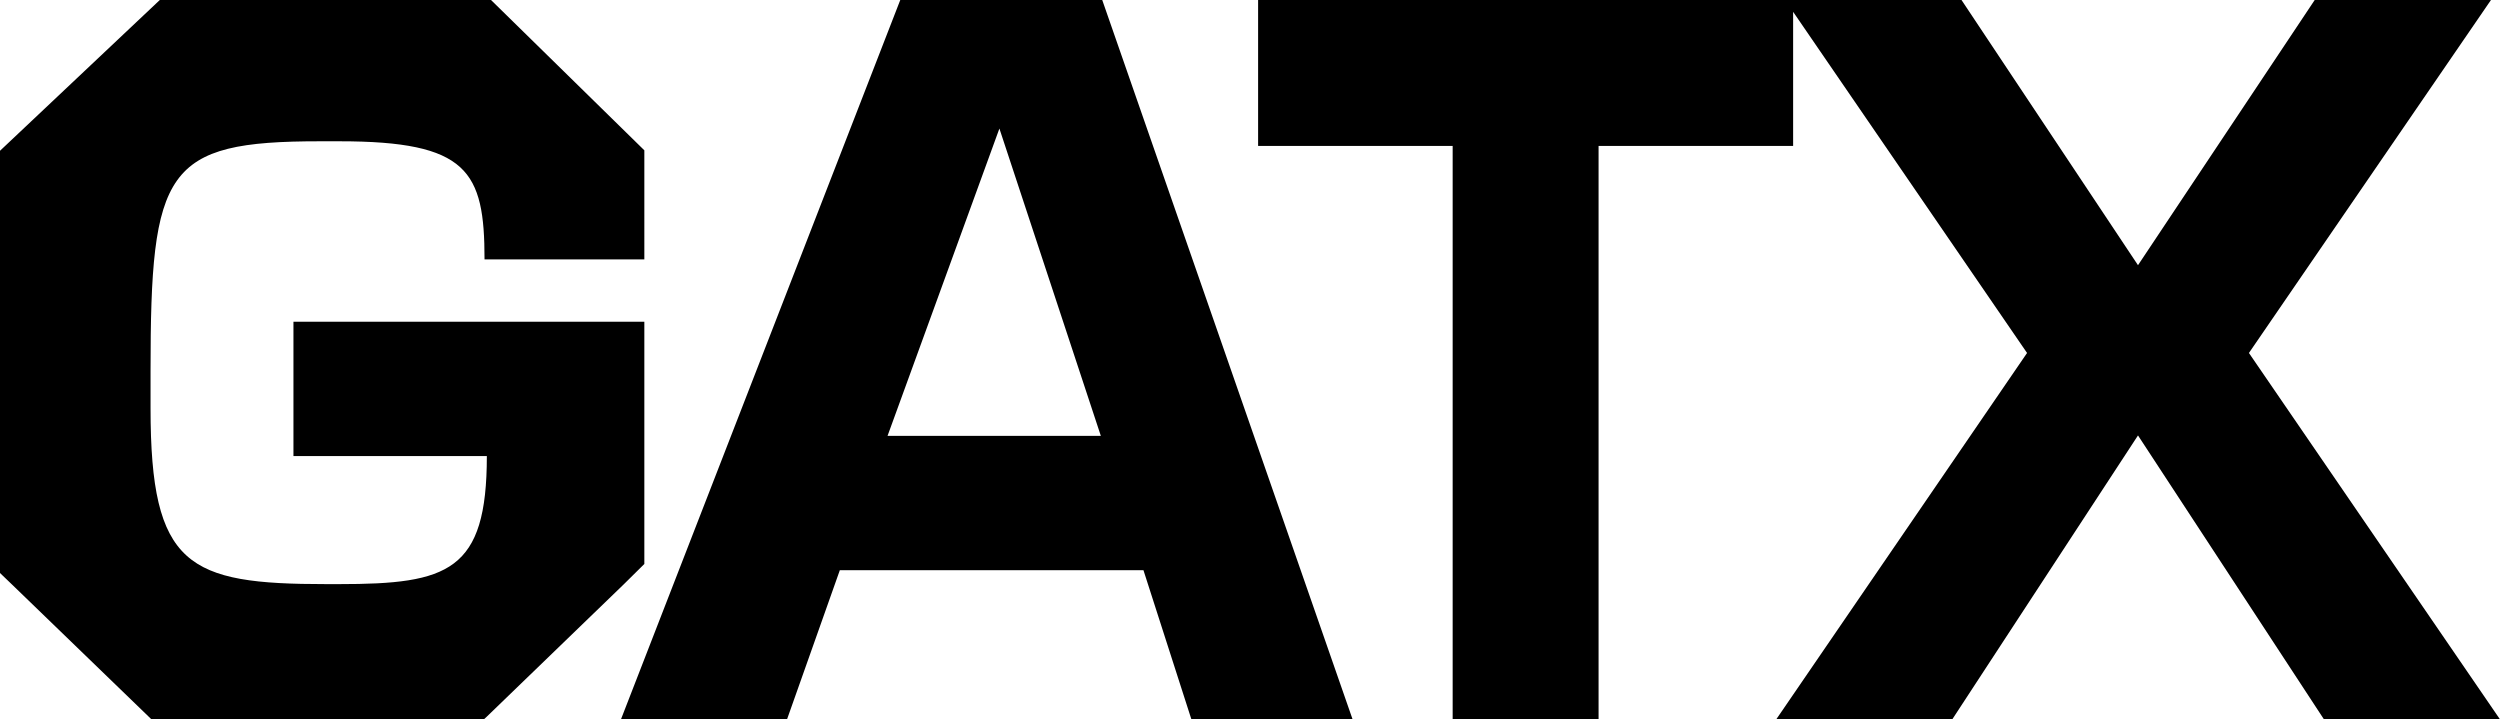 <?xml version="1.0" encoding="utf-8"?>
<!-- Generator: Adobe Adobe Illustrator 24.2.0, SVG Export Plug-In . SVG Version: 6.00 Build 0)  -->
<svg version="1.1" id="Layer_1" xmlns="http://www.w3.org/2000/svg" xmlns:xlink="http://www.w3.org/1999/xlink" x="0px" y="0px"
	 width="1079.4px" height="310.6px" viewBox="0 0 1079.4 310.6" style="enable-background:new 0 0 1079.4 310.6;"
	 xml:space="preserve">
<g>
	<path d="M278.2,243.5V138.9H126.7v58h83.5l0,0c0,49.8-16.6,55.3-63.8,55.3h-5.5c-59.8,0-75.9-7.6-75.9-75.9v-16.1
		C65,73,71.2,61,138.1,61l8.4,0c55.5,0,62.7,12.8,62.7,51l0,0l69,0V64.9L212,0L69,0L0,65.1l0,182.3l5,4.8l60,58l0.5,0.5h143.3
		l1.4-1.3l59.1-57.1L278.2,243.5z"/>
	<path d="M388.7,0L268.1,310.6h71.7l22.8-64.4h131.1l20.7,64.4h69.6L475.9,0H388.7z M383.2,188.2l48.3-132.7l43.8,132.7H383.2z"/>
	<polygon points="971,152.4 1075.5,0 999.4,0 923.1,114.5 846.9,0 774.2,0 770.8,0 543.2,0 543.2,63 627.2,63 627.2,310.6 
		690.2,310.6 690.2,63 774.2,63 774.2,5.1 875.2,152.4 766.9,310.6 842.9,310.6 923.1,188 1003.4,310.6 1079.4,310.6 	"/>
</g>
</svg>
